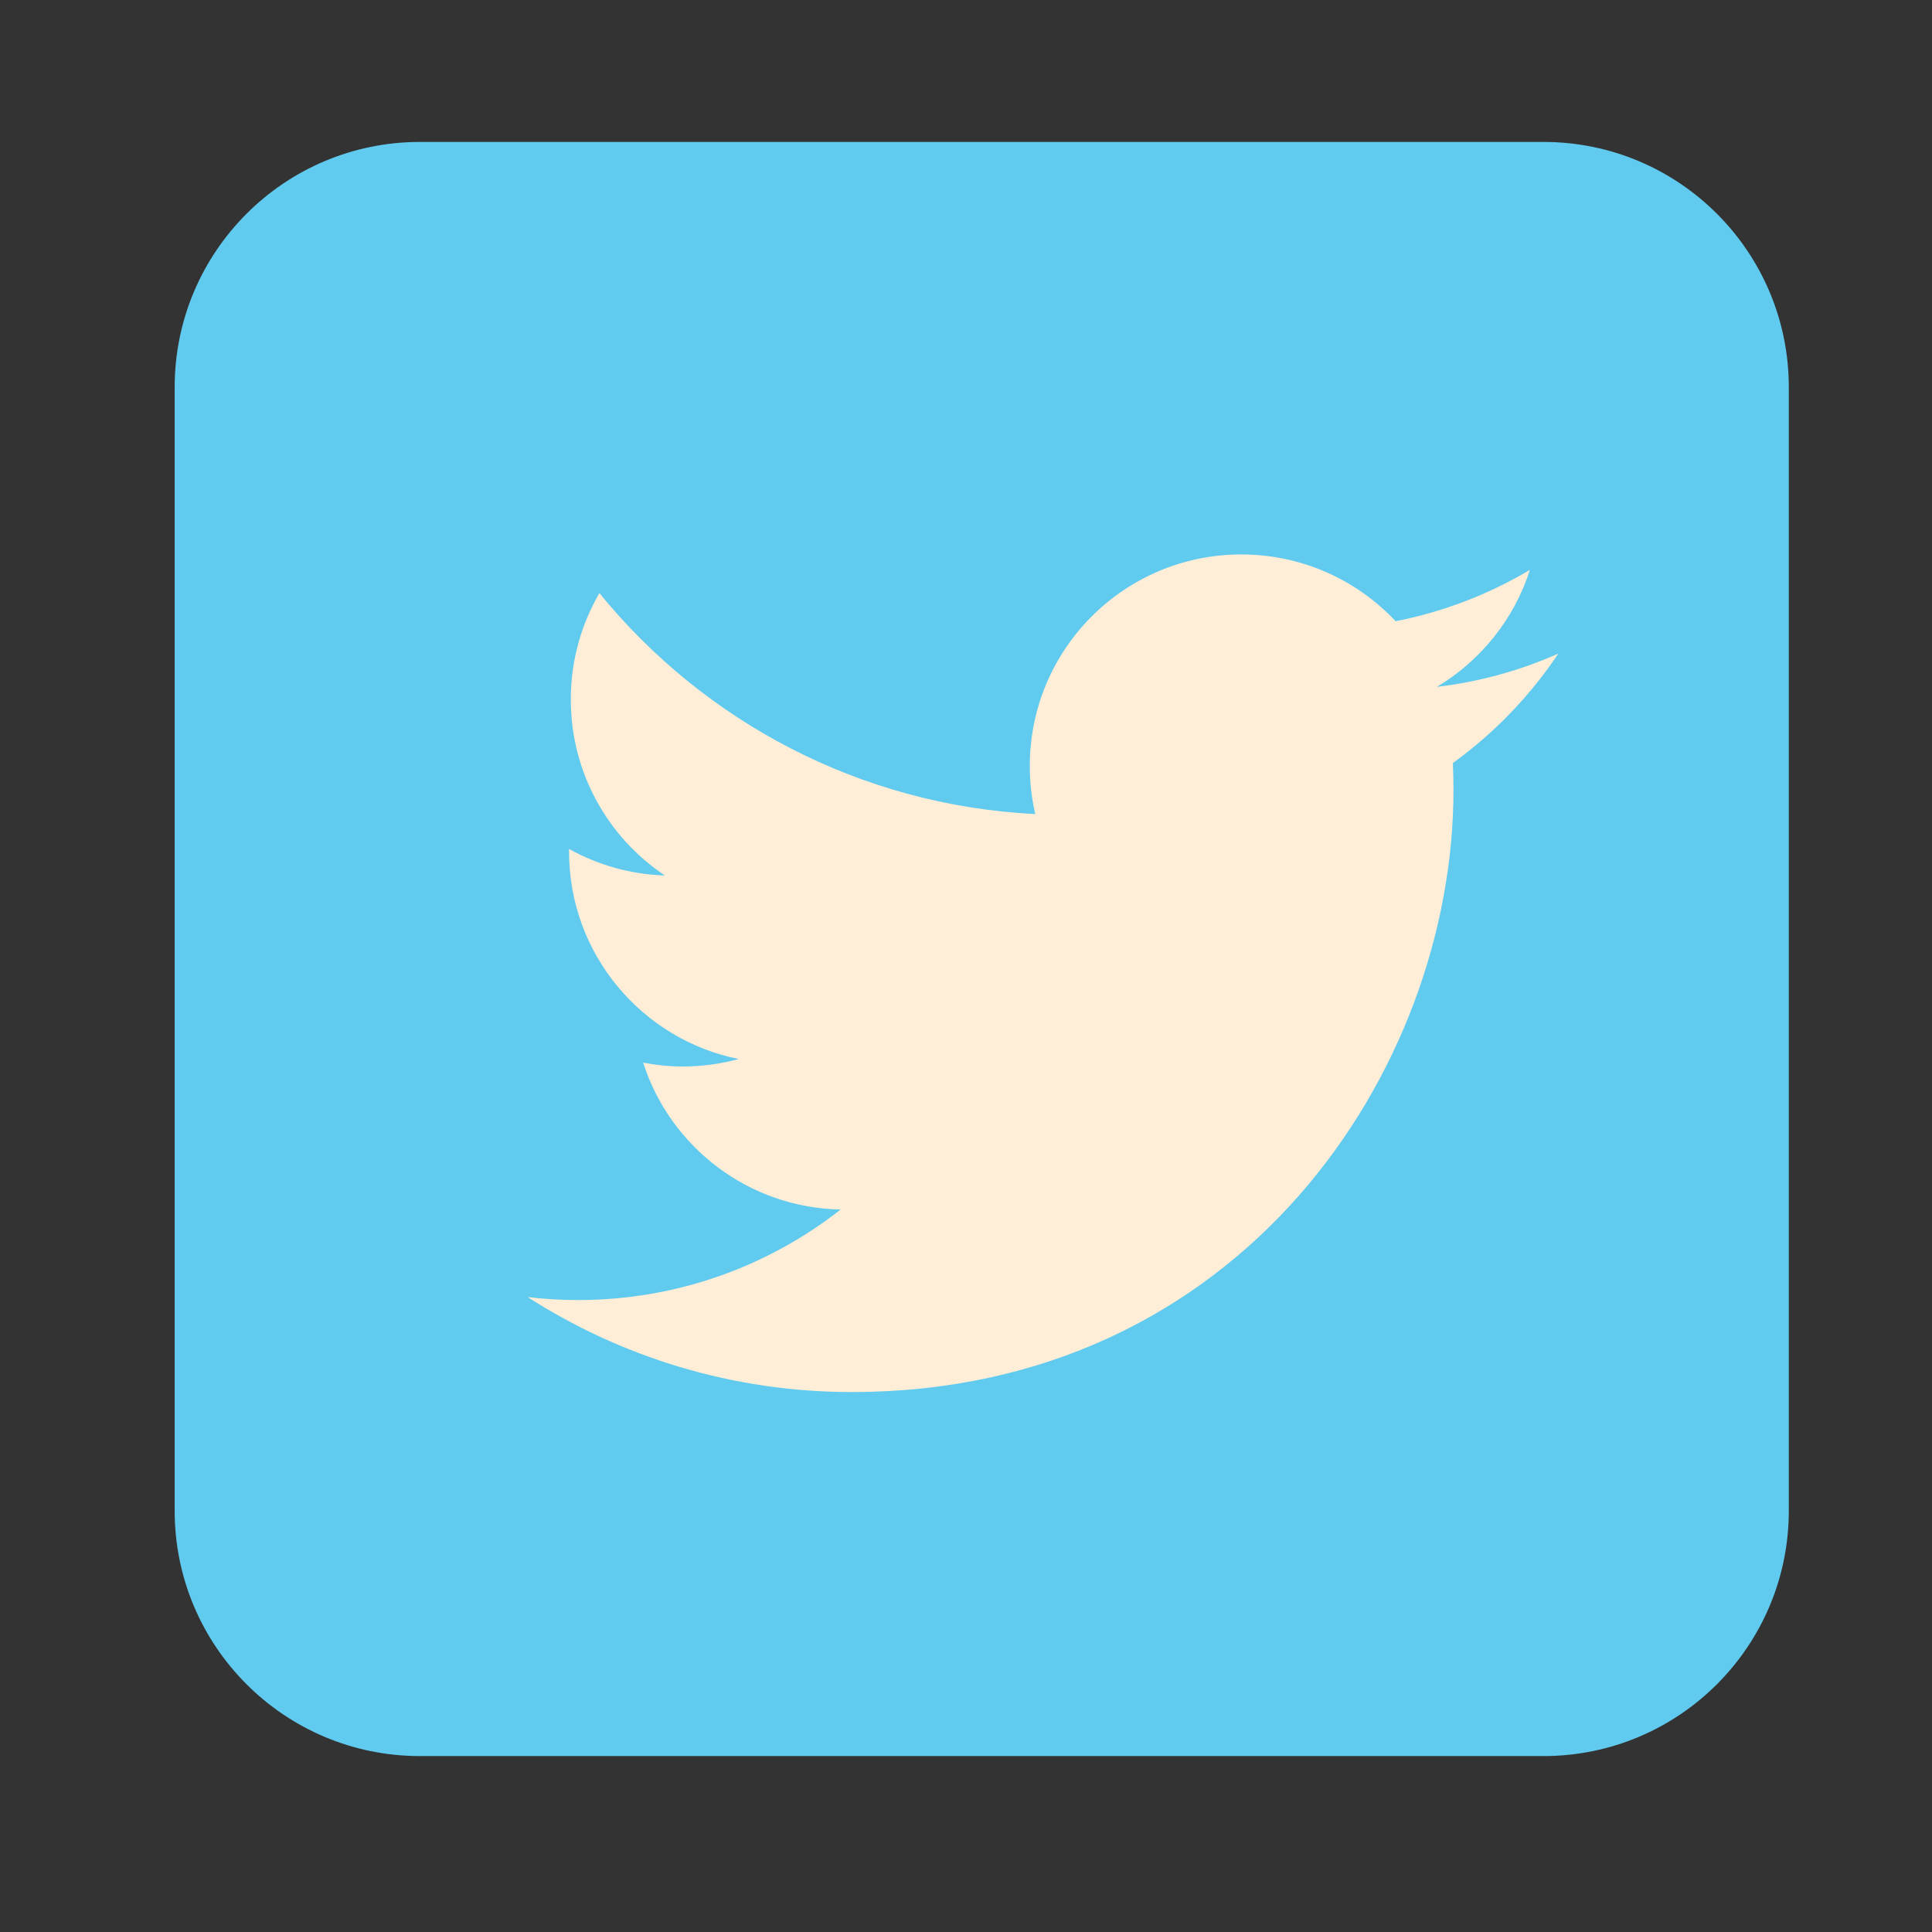 <svg width="48" height="48" version="1.1" viewBox="0 0 48 48" xmlns="http://www.w3.org/2000/svg"><rect x="0" y="0" width="48" height="48" fill="#333333" stroke="none"/><g transform="matrix(1.25,0,0,-1.25,-118.168,344.866)"><g transform="matrix(.926 0 0 .926 37.355 39.887)"><g transform="matrix(.231 0 0 .231 -58.773 110.652)" stroke-width="4.338"><path d="m687.952 483.922c0-12.587-10.206-22.791-22.792-22.791h-104.4c-12.586 0-22.791 10.204-22.791 22.791v104.401c0 12.587 10.205 22.791 22.791 22.791h104.4c12.586 0 22.792-10.204 22.792-22.791z" fill="#60caef"/><path d="m666.54 563.573c-3.523-1.563-7.312-2.62-11.285-3.094 4.056 2.432 7.176 6.281 8.64 10.87-3.792-2.252-7.996-3.888-12.474-4.77-3.587 3.821-8.695 6.206-14.345 6.206-10.852 0-19.65-8.799-19.65-19.649 0-1.542 0.173-3.039 0.508-4.476-16.332 0.816-30.807 8.639-40.5 20.531-1.688-2.906-2.658-6.28-2.658-9.881 0-6.815 3.468-12.834 8.737-16.353-3.218 0.097-6.248 0.988-8.898 2.459v-0.248c0-9.52 6.774-17.463 15.76-19.268-1.648-0.447-3.389-0.693-5.176-0.693-1.264 0-2.499 0.127-3.699 0.357 2.501-7.806 9.756-13.486 18.353-13.648-6.72-5.268-15.19-8.412-24.402-8.412-1.584 0-3.146 0.095-4.683 0.275 8.693-5.568 19.022-8.824 30.124-8.824 36.139 0 55.901 29.935 55.901 55.904 0 0.849-0.021 1.696-0.053 2.545 3.832 2.767 7.159 6.227 9.8 10.169" fill="#ffeed7"/></g></g></g></svg>

